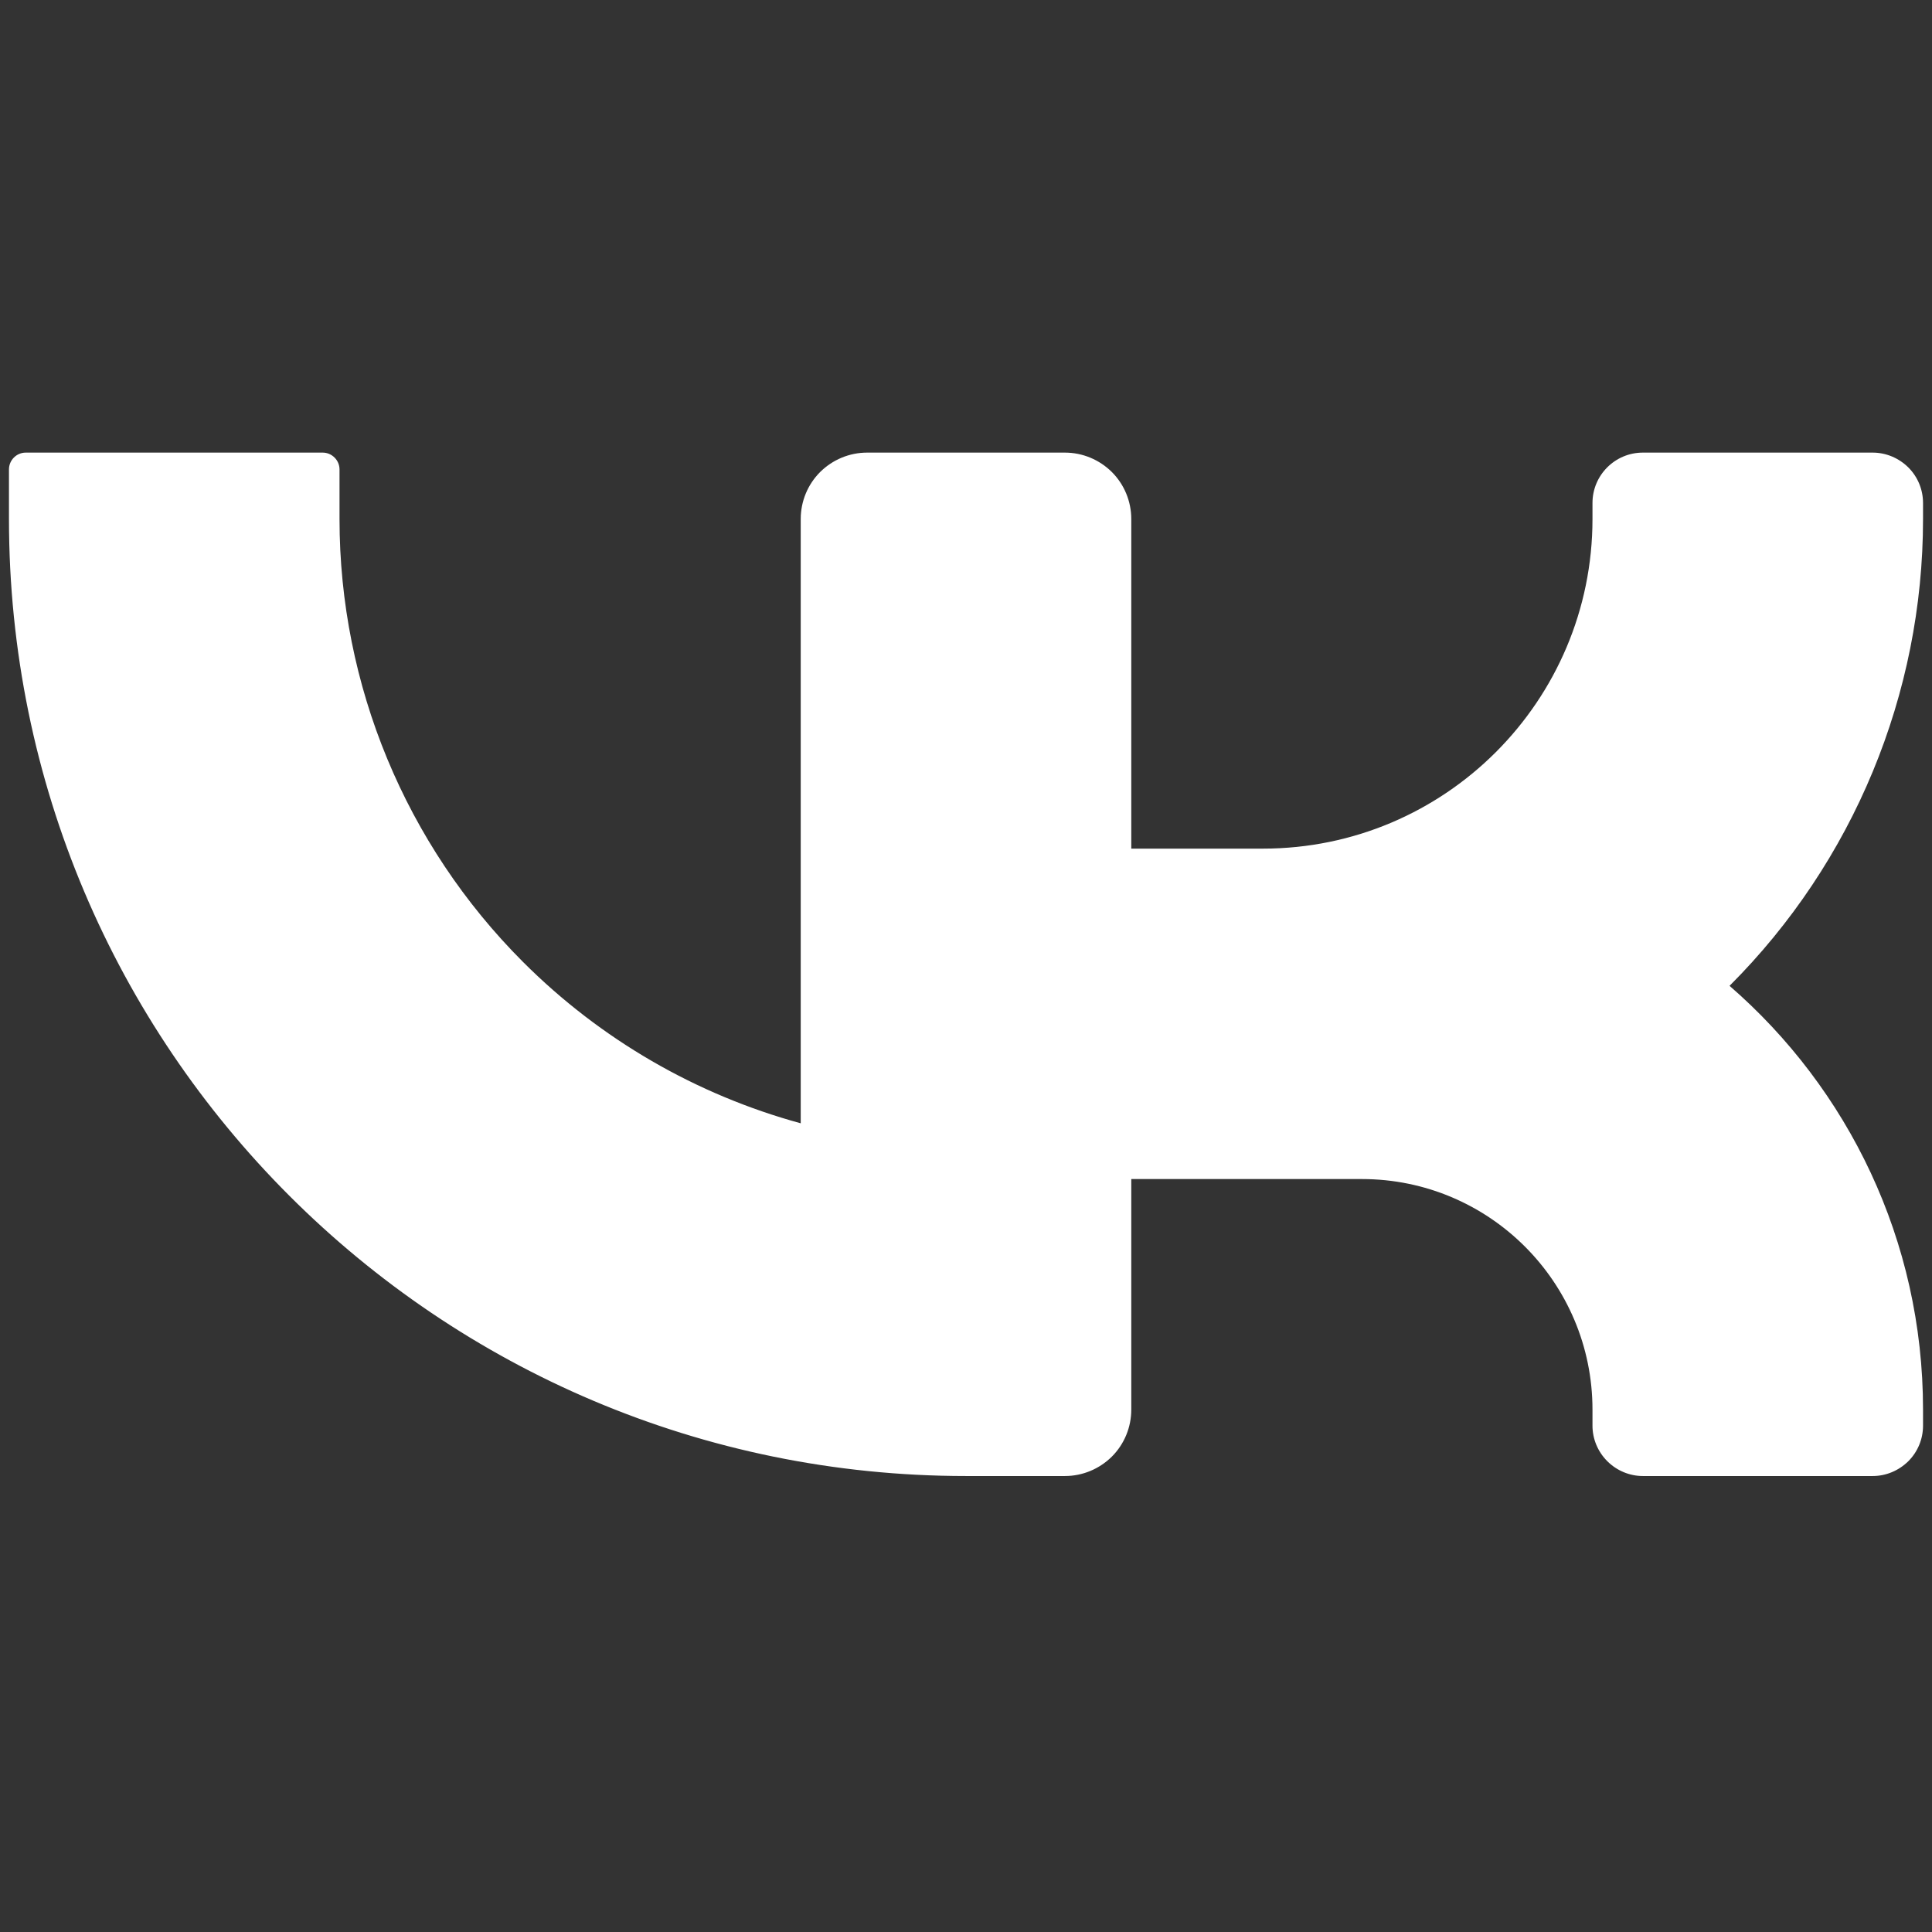 <?xml version="1.0" encoding="UTF-8"?> <svg xmlns="http://www.w3.org/2000/svg" xmlns:xlink="http://www.w3.org/1999/xlink" width="1000" zoomAndPan="magnify" viewBox="0 0 750 750" height="1000" preserveAspectRatio="xMidYMid meet" version="1.2"><rect x="0" y="0" width="750" height="750" fill="#333333" stroke="none"/><defs><clipPath id="1ce2a223b6"><path d="M 3.48 175 L 746.73 175 L 746.73 573 L 3.48 573 Z M 3.48 175 "></path></clipPath></defs><g id="b148321ceb"><path style=" stroke:none;fill-rule:evenodd;fill:#ffffff;fill-opacity:1;" d="M 432.641 335.953 L 490.285 335.953 C 564.527 335.953 624.715 275.715 624.715 201.473 C 624.715 199.23 624.715 197.145 624.715 195.258 C 624.715 188.078 630.57 182.223 637.75 182.223 C 659.953 182.223 704.762 182.223 726.965 182.223 C 730.426 182.223 733.738 183.598 736.18 186.043 C 738.625 188.484 740 191.797 740 195.258 C 740 197.145 740 199.23 740 201.473 C 740 267.668 713.676 331.219 666.879 378.066 C 665.148 379.746 663.465 381.426 661.684 383.055 C 709.449 421.805 740 480.977 740 547.223 C 740 549.465 740 551.551 740 553.438 C 740 556.898 738.625 560.211 736.18 562.652 C 733.738 565.098 730.426 566.473 726.965 566.473 C 704.762 566.473 659.953 566.473 637.75 566.473 C 634.34 566.473 630.98 565.098 628.586 562.652 C 626.09 560.211 624.715 556.898 624.715 553.438 C 624.715 551.5 624.715 549.465 624.715 547.223 C 624.715 494.215 581.738 451.188 528.68 451.188 L 432.641 451.188 L 432.641 547.223 C 432.641 552.316 430.605 557.203 426.988 560.82 C 423.426 564.438 418.535 566.473 413.395 566.473 L 375 566.473 C 173.402 566.473 9.996 403.066 9.996 201.473 C 9.996 189.301 9.996 182.223 9.996 182.223 L 125.281 182.223 C 125.281 182.223 125.281 189.402 125.281 201.473 C 125.281 267.668 151.559 331.219 198.406 378.066 C 231.402 411.062 272.699 433.875 317.355 444.465 L 317.355 201.473 C 317.355 196.379 319.395 191.492 323.008 187.875 C 326.574 184.258 331.461 182.223 336.605 182.223 C 357.891 182.223 392.109 182.223 413.395 182.223 C 418.535 182.223 423.426 184.258 426.988 187.875 C 430.605 191.492 432.641 196.379 432.641 201.473 L 432.641 335.953 "></path><path style=" stroke:none;fill-rule:evenodd;fill:#ffffff;fill-opacity:1;" d="M 10.508 191.645 C 20.742 384.023 180.023 536.938 375 536.938 L 413.395 536.938 C 418.535 536.938 423.426 534.902 426.988 531.336 C 430.605 527.723 432.641 522.832 432.641 517.742 L 432.641 421.703 L 528.68 421.703 C 581.738 421.703 624.715 464.68 624.715 517.742 C 624.715 519.93 624.715 522.02 624.715 523.902 C 624.715 527.363 626.09 530.676 628.586 533.121 C 630.98 535.562 634.34 536.938 637.75 536.938 C 659.953 536.938 704.762 536.938 726.965 536.938 C 730.426 536.938 733.738 535.562 736.18 533.121 C 737.504 531.797 738.523 530.215 739.188 528.484 C 739.746 534.648 740 540.91 740 547.223 C 740 549.465 740 551.551 740 553.438 C 740 556.898 738.625 560.211 736.18 562.652 C 733.738 565.098 730.426 566.473 726.965 566.473 C 704.762 566.473 659.953 566.473 637.75 566.473 C 634.34 566.473 630.98 565.098 628.586 562.652 C 626.09 560.211 624.715 556.898 624.715 553.438 C 624.715 551.5 624.715 549.465 624.715 547.223 C 624.715 494.215 581.738 451.188 528.68 451.188 L 432.641 451.188 L 432.641 547.223 C 432.641 552.316 430.605 557.203 426.988 560.82 C 423.426 564.438 418.535 566.473 413.395 566.473 L 375 566.473 C 173.402 566.473 9.996 403.066 9.996 201.473 C 9.996 199.23 9.996 197.145 9.996 195.258 C 9.996 194.035 10.199 192.812 10.508 191.645 "></path><g clip-rule="nonzero" clip-path="url(#1ce2a223b6)"><path style=" stroke:none;fill-rule:evenodd;fill:#ffffff;fill-opacity:1;" d="M 439.16 329.434 L 490.285 329.434 C 560.91 329.434 618.199 272.098 618.199 201.473 C 618.199 199.23 618.199 197.145 618.199 195.258 C 618.199 184.465 626.957 175.703 637.75 175.703 C 659.953 175.703 704.762 175.703 726.965 175.703 C 732.16 175.703 737.098 177.793 740.816 181.457 C 744.48 185.125 746.52 190.066 746.52 195.258 C 746.52 197.145 746.52 199.23 746.52 201.473 C 746.52 269.398 719.531 334.578 671.461 382.648 L 671.41 382.699 C 717.441 422.621 746.52 481.535 746.52 547.223 C 746.52 549.465 746.52 551.551 746.52 553.438 C 746.52 558.629 744.48 563.57 740.816 567.238 C 737.098 570.902 732.16 572.992 726.965 572.992 C 704.762 572.992 659.953 572.992 637.75 572.992 C 632.609 572.992 627.617 570.902 623.953 567.238 C 620.285 563.57 618.199 558.629 618.199 553.438 C 618.199 551.5 618.199 549.465 618.199 547.223 C 618.199 497.781 578.121 457.707 528.68 457.707 L 439.16 457.707 L 439.16 547.223 C 439.16 554.047 436.461 560.617 431.625 565.453 C 426.785 570.242 420.27 572.992 413.395 572.992 L 375 572.992 C 169.84 572.992 3.48 406.633 3.48 201.473 C 3.48 189.301 3.48 182.223 3.48 182.223 C 3.48 178.66 6.383 175.703 9.996 175.703 L 125.281 175.703 C 128.848 175.703 131.801 178.66 131.801 182.223 C 131.801 182.223 131.801 189.402 131.801 201.473 C 131.801 265.938 157.414 327.805 203.039 373.43 C 233.184 403.578 270.406 425.016 310.84 436.062 L 310.84 201.473 C 310.84 194.648 313.539 188.078 318.375 183.242 C 323.211 178.453 329.73 175.703 336.605 175.703 C 357.891 175.703 392.109 175.703 413.395 175.703 C 420.27 175.703 426.785 178.453 431.625 183.242 C 436.461 188.078 439.16 194.648 439.16 201.473 Z M 16.516 188.742 L 16.516 201.473 C 16.516 399.453 177.02 559.953 375 559.953 C 387.168 559.953 394.195 559.953 394.195 559.953 C 394.195 559.953 397.812 566.473 394.195 559.953 C 394.195 559.953 403.82 559.953 413.395 559.953 C 416.805 559.953 420.012 558.578 422.406 556.238 C 424.75 553.844 426.125 550.586 426.125 547.223 L 426.125 451.188 C 426.125 447.57 429.027 444.668 432.641 444.668 L 528.68 444.668 C 585.355 444.668 631.234 490.602 631.234 547.223 C 631.234 549.465 631.234 551.5 631.234 553.438 C 631.234 555.117 631.945 556.797 633.168 558.02 C 634.391 559.242 636.02 559.953 637.75 559.953 C 659.953 559.953 704.762 559.953 726.965 559.953 C 728.695 559.953 730.375 559.242 731.598 558.02 C 732.77 556.797 733.484 555.117 733.484 553.438 C 733.484 551.551 733.484 549.465 733.484 547.223 C 733.484 483.012 703.898 425.676 657.609 388.098 C 656.133 386.926 655.27 385.195 655.168 383.309 C 655.117 381.426 655.879 379.594 657.254 378.32 C 658.934 376.691 660.613 375.113 662.246 373.43 C 707.871 327.805 733.484 265.938 733.484 201.473 C 733.484 199.23 733.484 197.145 733.484 195.258 C 733.484 193.578 732.77 191.898 731.598 190.676 C 730.375 189.453 728.695 188.742 726.965 188.742 C 704.762 188.742 659.953 188.742 637.75 188.742 C 634.188 188.742 631.234 191.695 631.234 195.258 C 631.234 197.145 631.234 199.23 631.234 201.473 C 631.234 279.328 568.141 342.473 490.285 342.473 L 432.641 342.473 C 429.027 342.473 426.125 339.52 426.125 335.953 L 426.125 201.473 C 426.125 198.109 424.75 194.852 422.406 192.457 C 420.012 190.117 416.805 188.742 413.395 188.742 C 392.109 188.742 357.891 188.742 336.605 188.742 C 333.191 188.742 329.984 190.117 327.59 192.457 C 325.25 194.852 323.875 198.109 323.875 201.473 L 323.875 444.465 C 323.875 446.453 322.957 448.336 321.43 449.559 C 319.852 450.781 317.816 451.238 315.879 450.781 C 270 439.934 227.633 416.512 193.82 382.648 C 145.754 334.578 118.766 269.398 118.766 201.473 L 118.766 188.742 L 16.516 188.742 "></path></g></g></svg> 